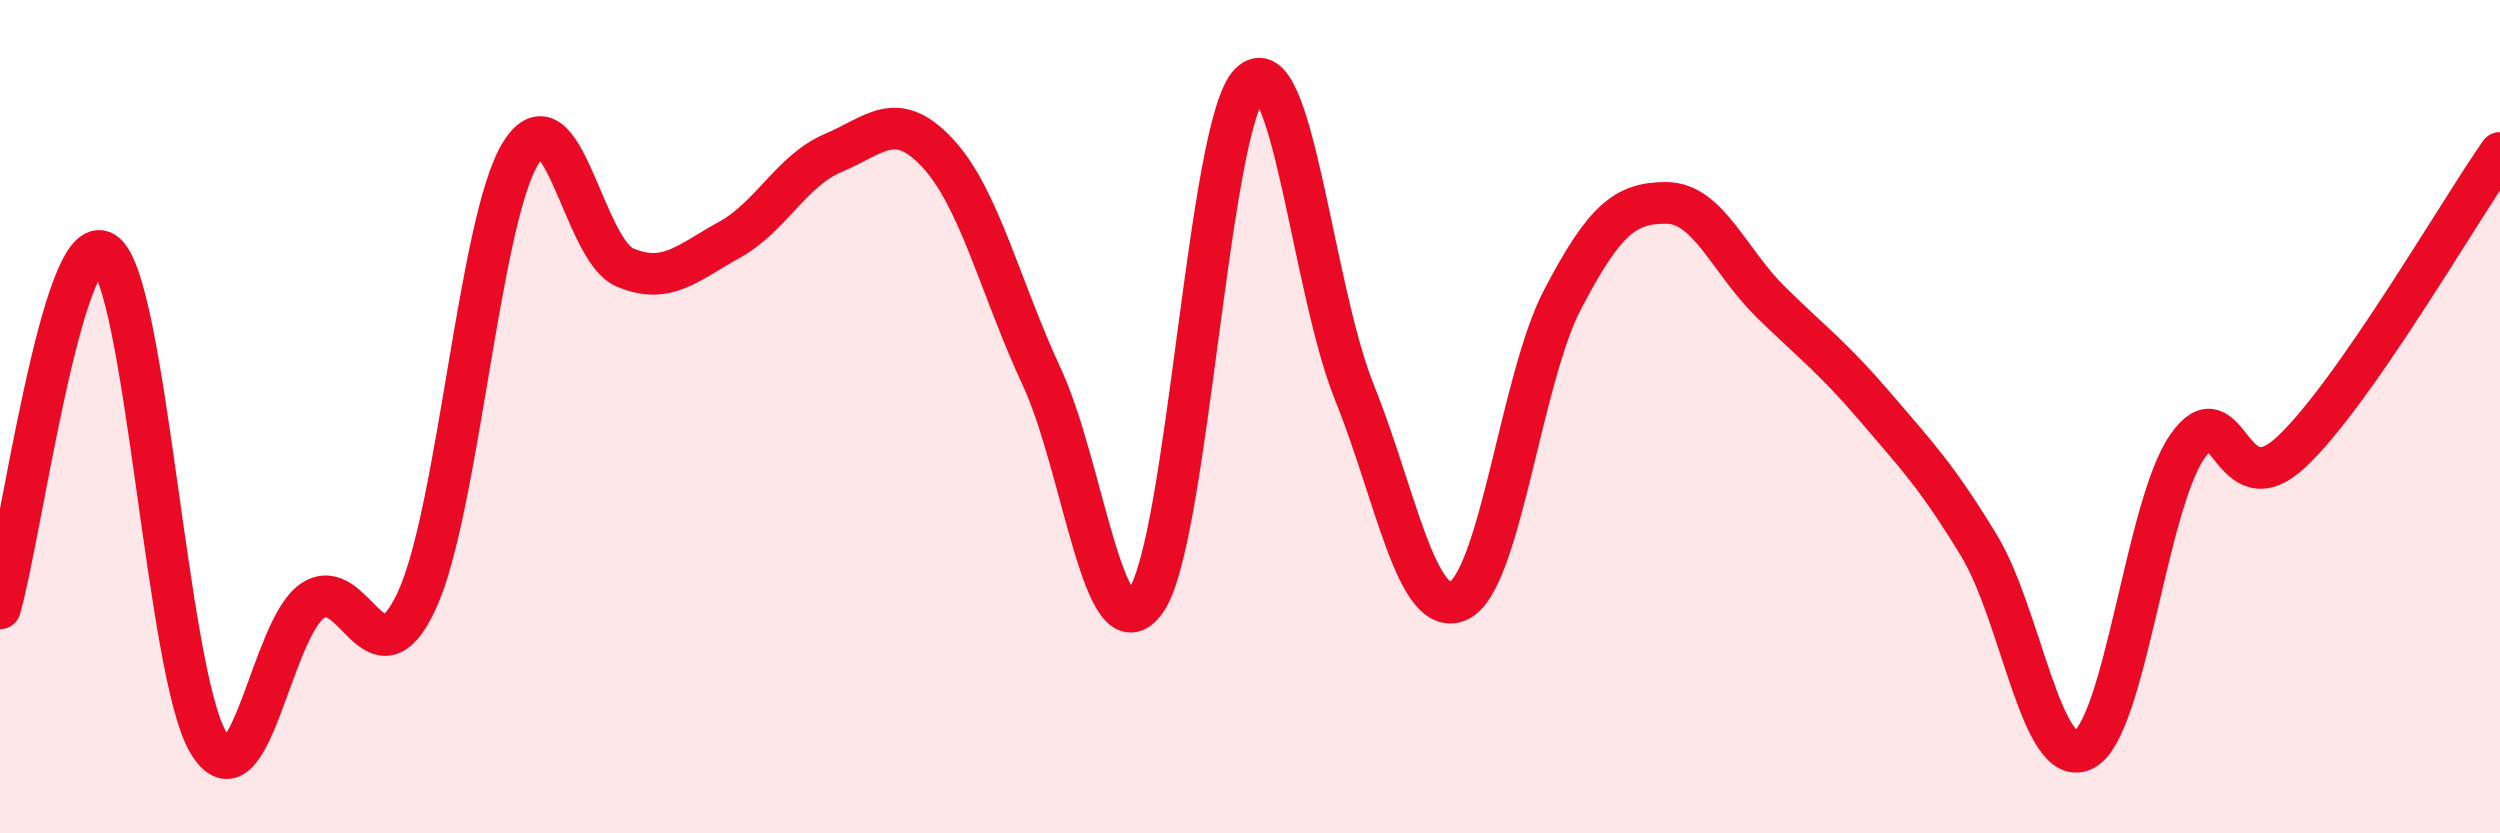 
    <svg width="60" height="20" viewBox="0 0 60 20" xmlns="http://www.w3.org/2000/svg">
      <path
        d="M 0,14.6 C 0.5,12.89 1.5,5.42 2.5,6.06 C 3.5,6.7 4,16.15 5,17.82 C 6,19.49 6.5,15.1 7.5,14.42 C 8.5,13.74 9,16.57 10,14.42 C 11,12.27 11.5,5.27 12.5,3.67 C 13.5,2.07 14,6 15,6.42 C 16,6.84 16.5,6.31 17.5,5.76 C 18.5,5.21 19,4.09 20,3.67 C 21,3.25 21.5,2.6 22.5,3.67 C 23.5,4.74 24,6.89 25,9.04 C 26,11.19 26.5,15.83 27.5,14.42 C 28.5,13.01 29,3 30,2 C 31,1 31.5,6.92 32.5,9.4 C 33.5,11.88 34,14.86 35,14.42 C 36,13.98 36.5,9.1 37.5,7.19 C 38.5,5.28 39,4.86 40,4.87 C 41,4.88 41.5,6.27 42.5,7.25 C 43.5,8.23 44,8.59 45,9.76 C 46,10.93 46.5,11.45 47.5,13.1 C 48.5,14.75 49,18.48 50,18 C 51,17.52 51.5,12.14 52.5,10.71 C 53.5,9.28 53.5,12.25 55,10.84 C 56.5,9.43 59,5.1 60,3.67L60 20L0 20Z"
        fill="#EB0A25"
        opacity="0.1"
        stroke-linecap="round"
        stroke-linejoin="round"
      />
      <path
        d="M 0,14.6 C 0.5,12.89 1.5,5.42 2.5,6.06 C 3.5,6.7 4,16.15 5,17.82 C 6,19.49 6.5,15.1 7.5,14.42 C 8.5,13.74 9,16.57 10,14.42 C 11,12.27 11.5,5.27 12.5,3.67 C 13.5,2.07 14,6 15,6.42 C 16,6.84 16.5,6.31 17.5,5.76 C 18.5,5.21 19,4.09 20,3.67 C 21,3.25 21.5,2.6 22.5,3.67 C 23.5,4.74 24,6.89 25,9.04 C 26,11.19 26.5,15.83 27.5,14.42 C 28.5,13.01 29,3 30,2 C 31,1 31.5,6.92 32.5,9.4 C 33.5,11.88 34,14.86 35,14.42 C 36,13.98 36.5,9.1 37.5,7.19 C 38.5,5.28 39,4.86 40,4.87 C 41,4.88 41.5,6.27 42.5,7.25 C 43.5,8.23 44,8.59 45,9.76 C 46,10.93 46.5,11.45 47.5,13.1 C 48.5,14.75 49,18.48 50,18 C 51,17.52 51.5,12.14 52.5,10.71 C 53.5,9.28 53.5,12.25 55,10.84 C 56.5,9.43 59,5.1 60,3.67"
        stroke="#EB0A25"
        stroke-width="1"
        fill="none"
        stroke-linecap="round"
        stroke-linejoin="round"
      />
    </svg>
  